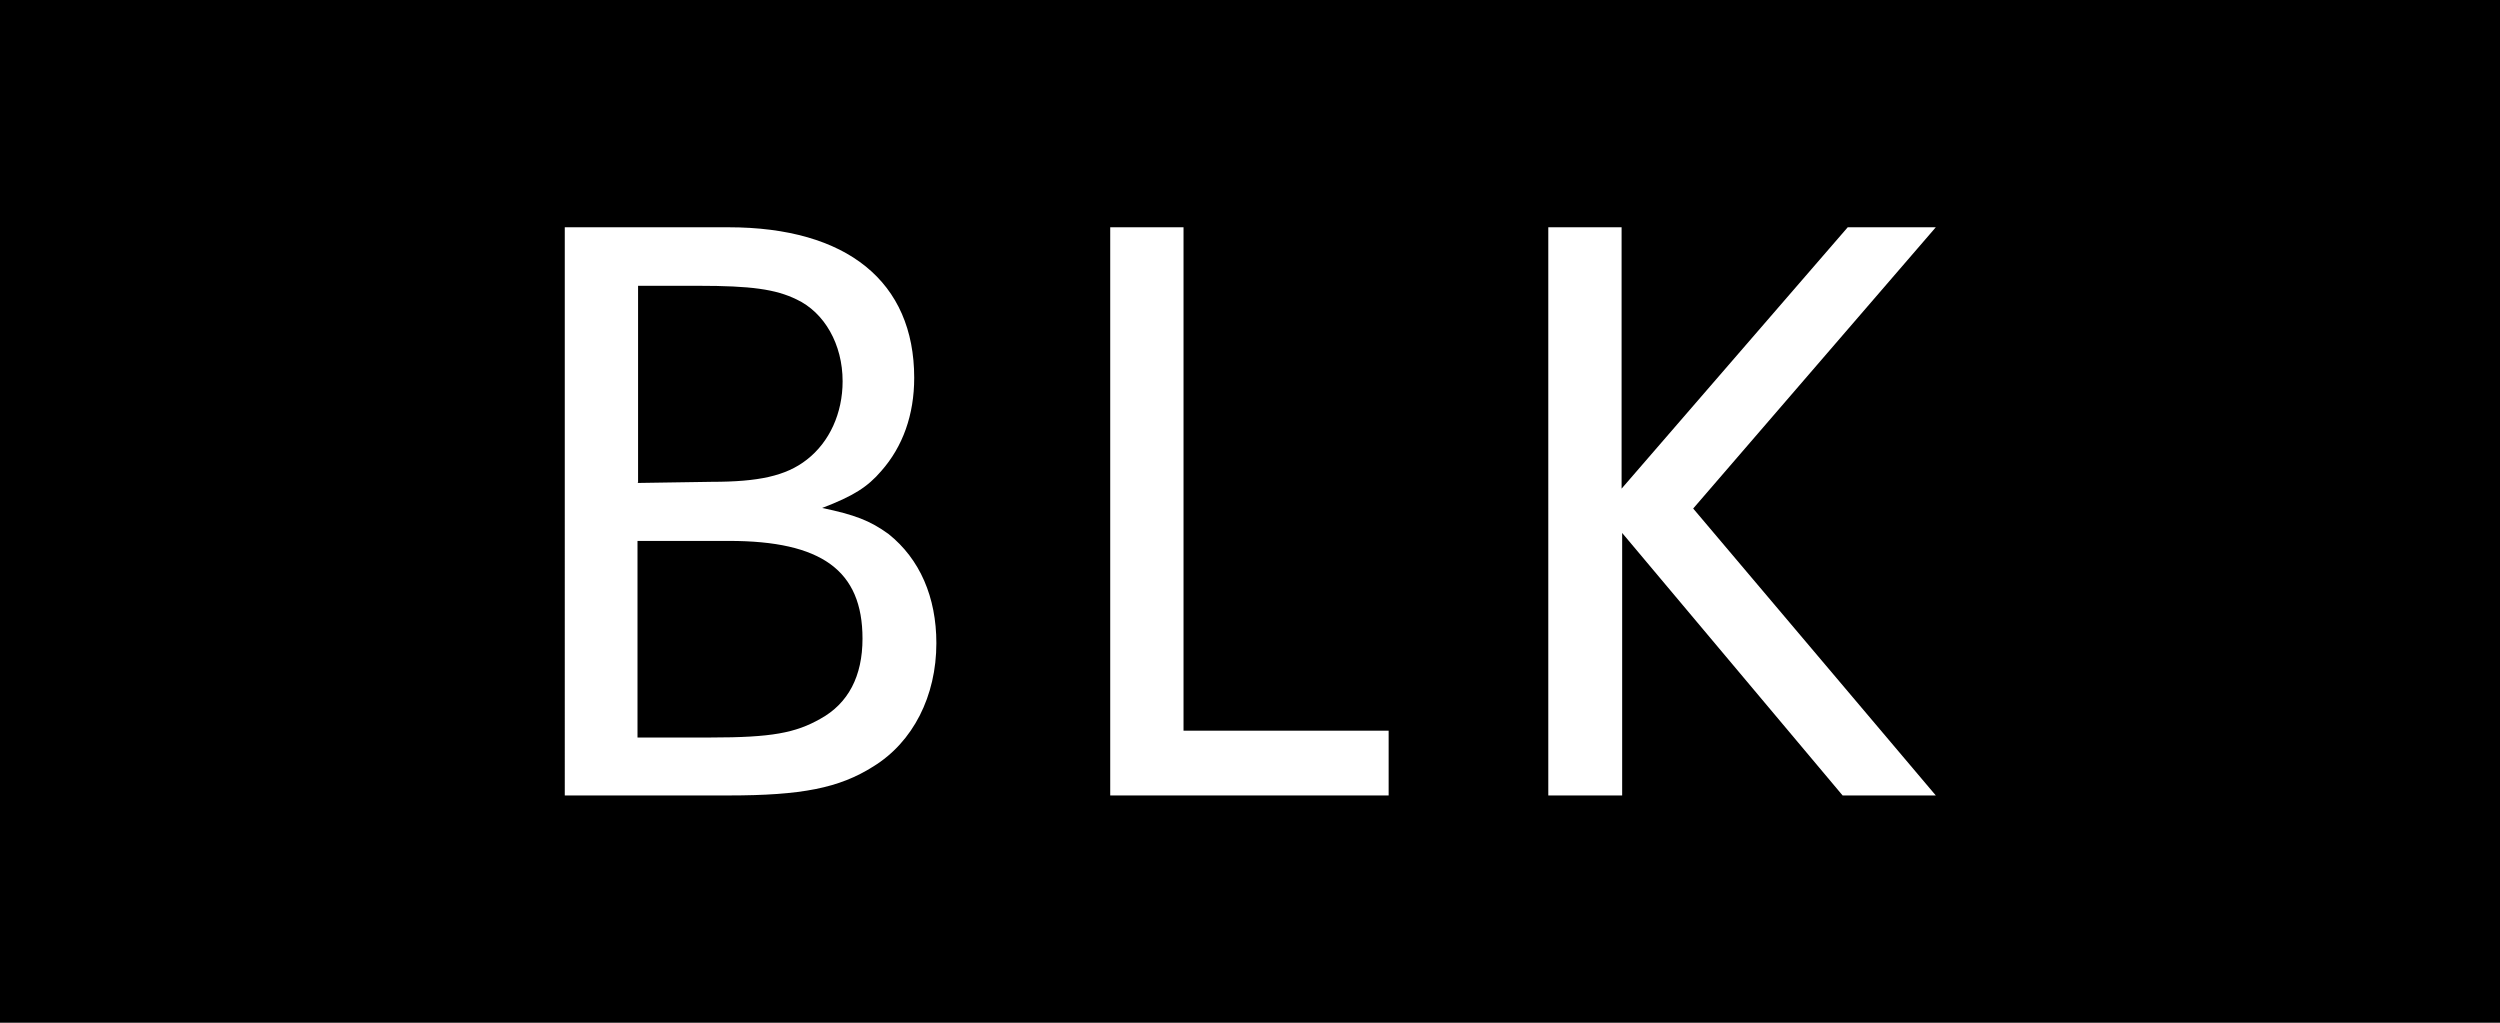 <?xml version="1.0" encoding="UTF-8"?><svg id="_レイヤー_2" xmlns="http://www.w3.org/2000/svg" viewBox="0 0 44 18"><defs><style>.cls-1{fill:#fff;}</style></defs><g id="txt"><rect width="44" height="18"/><path class="cls-1" d="m12.82,4c2.09,0,3.27.96,3.27,2.65,0,.65-.2,1.21-.58,1.64-.24.28-.49.44-1.04.65.57.12.84.22,1.17.46.55.44.84,1.11.84,1.92,0,.93-.41,1.74-1.11,2.17-.6.38-1.26.51-2.55.51h-2.88V4h2.88Zm-1.6,4.5l1.31-.02c.81,0,1.3-.1,1.67-.39.4-.31.63-.82.63-1.38,0-.65-.32-1.21-.81-1.44-.37-.18-.8-.24-1.73-.24h-1.06v3.46Zm0,4.48h1.29c1.07,0,1.49-.08,1.93-.33.49-.27.74-.75.74-1.41,0-1.2-.72-1.72-2.35-1.72h-1.61v3.46Z"/><path class="cls-1" d="m24.44,12.86v1.14h-4.9V4h1.29v8.86h3.61Z"/><path class="cls-1" d="m28.54,14h-1.29V4h1.29v4.6l3.98-4.6h1.55l-4.27,4.95,4.27,5.05h-1.64l-3.88-4.62v4.62Z"/></g></svg>